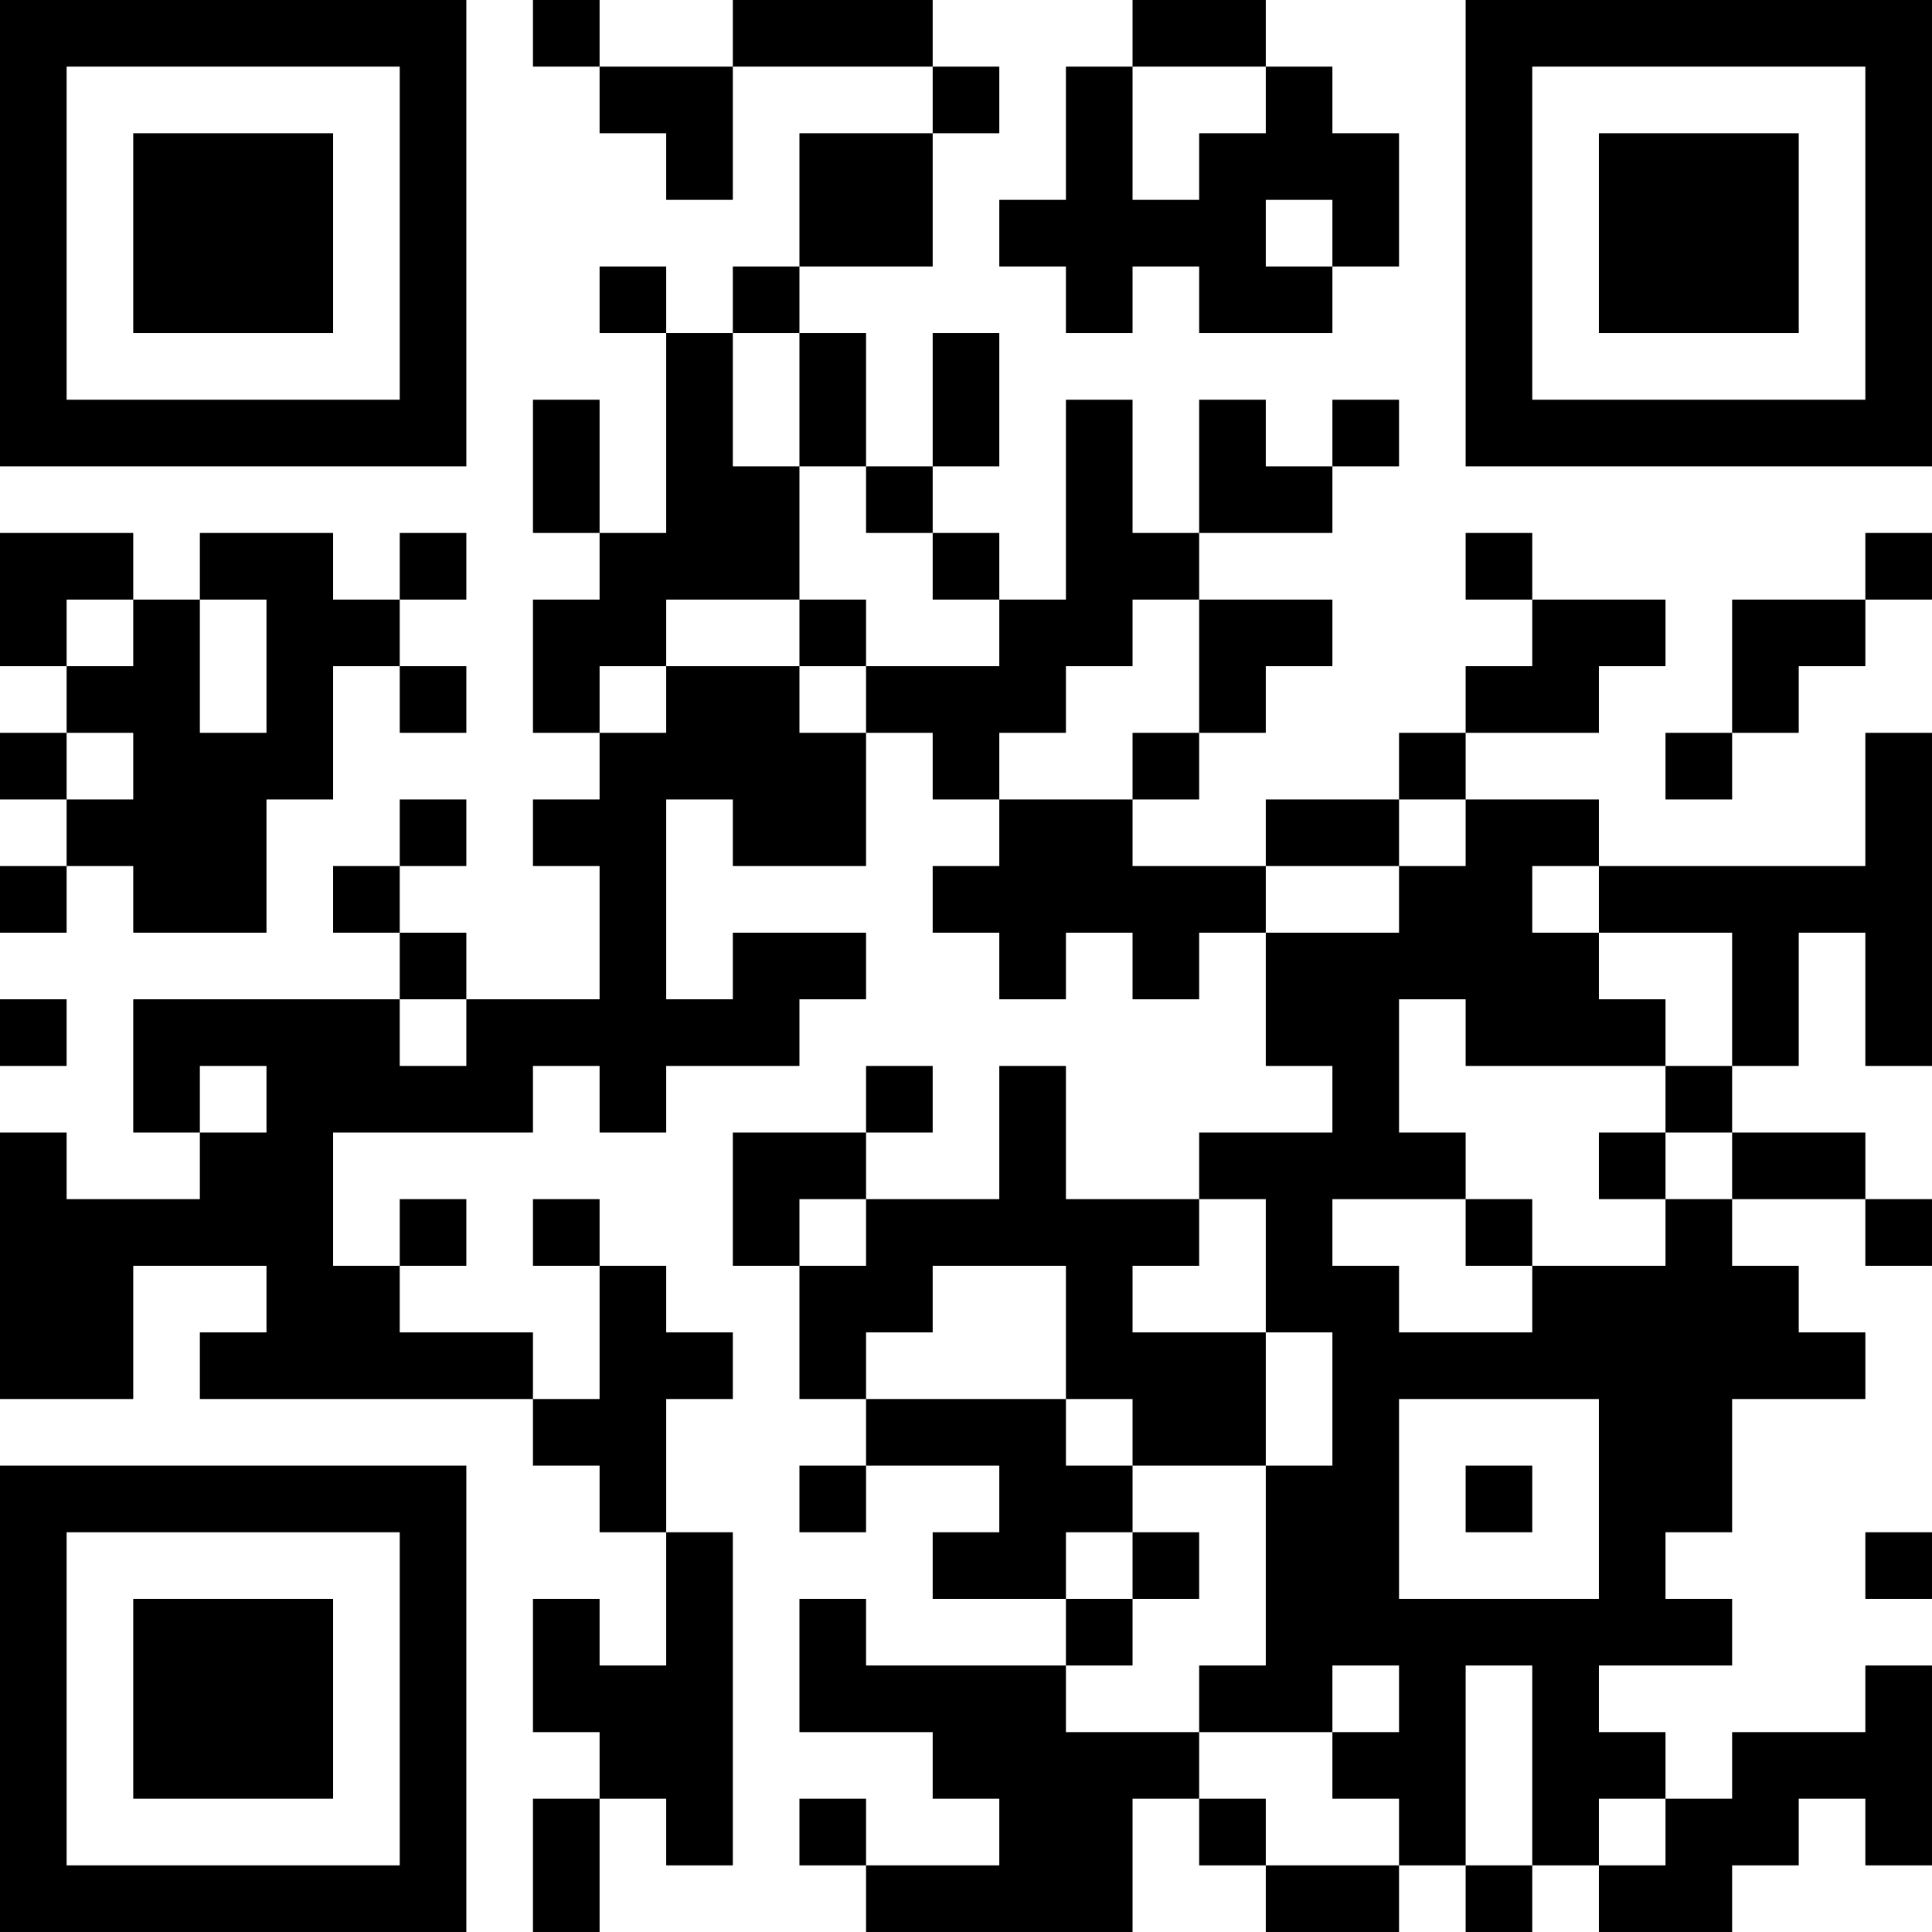 <?xml version="1.0" encoding="UTF-8"?>
<svg xmlns="http://www.w3.org/2000/svg" version="1.1" width="400" height="400" viewBox="0 0 400 400"><rect x="0" y="0" width="400" height="400" fill="#ffffff"/><g transform="scale(13.793)"><g transform="translate(0,0)"><path fill-rule="evenodd" d="M8 0L8 1L9 1L9 2L10 2L10 3L11 3L11 1L14 1L14 2L12 2L12 4L11 4L11 5L10 5L10 4L9 4L9 5L10 5L10 8L9 8L9 6L8 6L8 8L9 8L9 9L8 9L8 11L9 11L9 12L8 12L8 13L9 13L9 15L7 15L7 14L6 14L6 13L7 13L7 12L6 12L6 13L5 13L5 14L6 14L6 15L2 15L2 17L3 17L3 18L1 18L1 17L0 17L0 21L2 21L2 19L4 19L4 20L3 20L3 21L8 21L8 22L9 22L9 23L10 23L10 25L9 25L9 24L8 24L8 26L9 26L9 27L8 27L8 29L9 29L9 27L10 27L10 28L11 28L11 23L10 23L10 21L11 21L11 20L10 20L10 19L9 19L9 18L8 18L8 19L9 19L9 21L8 21L8 20L6 20L6 19L7 19L7 18L6 18L6 19L5 19L5 17L8 17L8 16L9 16L9 17L10 17L10 16L12 16L12 15L13 15L13 14L11 14L11 15L10 15L10 12L11 12L11 13L13 13L13 11L14 11L14 12L15 12L15 13L14 13L14 14L15 14L15 15L16 15L16 14L17 14L17 15L18 15L18 14L19 14L19 16L20 16L20 17L18 17L18 18L16 18L16 16L15 16L15 18L13 18L13 17L14 17L14 16L13 16L13 17L11 17L11 19L12 19L12 21L13 21L13 22L12 22L12 23L13 23L13 22L15 22L15 23L14 23L14 24L16 24L16 25L13 25L13 24L12 24L12 26L14 26L14 27L15 27L15 28L13 28L13 27L12 27L12 28L13 28L13 29L17 29L17 27L18 27L18 28L19 28L19 29L21 29L21 28L22 28L22 29L23 29L23 28L24 28L24 29L26 29L26 28L27 28L27 27L28 27L28 28L29 28L29 25L28 25L28 26L26 26L26 27L25 27L25 26L24 26L24 25L26 25L26 24L25 24L25 23L26 23L26 21L28 21L28 20L27 20L27 19L26 19L26 18L28 18L28 19L29 19L29 18L28 18L28 17L26 17L26 16L27 16L27 14L28 14L28 16L29 16L29 11L28 11L28 13L24 13L24 12L22 12L22 11L24 11L24 10L25 10L25 9L23 9L23 8L22 8L22 9L23 9L23 10L22 10L22 11L21 11L21 12L19 12L19 13L17 13L17 12L18 12L18 11L19 11L19 10L20 10L20 9L18 9L18 8L20 8L20 7L21 7L21 6L20 6L20 7L19 7L19 6L18 6L18 8L17 8L17 6L16 6L16 9L15 9L15 8L14 8L14 7L15 7L15 5L14 5L14 7L13 7L13 5L12 5L12 4L14 4L14 2L15 2L15 1L14 1L14 0L11 0L11 1L9 1L9 0ZM17 0L17 1L16 1L16 3L15 3L15 4L16 4L16 5L17 5L17 4L18 4L18 5L20 5L20 4L21 4L21 2L20 2L20 1L19 1L19 0ZM17 1L17 3L18 3L18 2L19 2L19 1ZM19 3L19 4L20 4L20 3ZM11 5L11 7L12 7L12 9L10 9L10 10L9 10L9 11L10 11L10 10L12 10L12 11L13 11L13 10L15 10L15 9L14 9L14 8L13 8L13 7L12 7L12 5ZM0 8L0 10L1 10L1 11L0 11L0 12L1 12L1 13L0 13L0 14L1 14L1 13L2 13L2 14L4 14L4 12L5 12L5 10L6 10L6 11L7 11L7 10L6 10L6 9L7 9L7 8L6 8L6 9L5 9L5 8L3 8L3 9L2 9L2 8ZM28 8L28 9L26 9L26 11L25 11L25 12L26 12L26 11L27 11L27 10L28 10L28 9L29 9L29 8ZM1 9L1 10L2 10L2 9ZM3 9L3 11L4 11L4 9ZM12 9L12 10L13 10L13 9ZM17 9L17 10L16 10L16 11L15 11L15 12L17 12L17 11L18 11L18 9ZM1 11L1 12L2 12L2 11ZM21 12L21 13L19 13L19 14L21 14L21 13L22 13L22 12ZM23 13L23 14L24 14L24 15L25 15L25 16L22 16L22 15L21 15L21 17L22 17L22 18L20 18L20 19L21 19L21 20L23 20L23 19L25 19L25 18L26 18L26 17L25 17L25 16L26 16L26 14L24 14L24 13ZM0 15L0 16L1 16L1 15ZM6 15L6 16L7 16L7 15ZM3 16L3 17L4 17L4 16ZM24 17L24 18L25 18L25 17ZM12 18L12 19L13 19L13 18ZM18 18L18 19L17 19L17 20L19 20L19 22L17 22L17 21L16 21L16 19L14 19L14 20L13 20L13 21L16 21L16 22L17 22L17 23L16 23L16 24L17 24L17 25L16 25L16 26L18 26L18 27L19 27L19 28L21 28L21 27L20 27L20 26L21 26L21 25L20 25L20 26L18 26L18 25L19 25L19 22L20 22L20 20L19 20L19 18ZM22 18L22 19L23 19L23 18ZM21 21L21 24L24 24L24 21ZM22 22L22 23L23 23L23 22ZM17 23L17 24L18 24L18 23ZM28 23L28 24L29 24L29 23ZM22 25L22 28L23 28L23 25ZM24 27L24 28L25 28L25 27ZM0 0L0 7L7 7L7 0ZM1 1L1 6L6 6L6 1ZM2 2L2 5L5 5L5 2ZM22 0L22 7L29 7L29 0ZM23 1L23 6L28 6L28 1ZM24 2L24 5L27 5L27 2ZM0 22L0 29L7 29L7 22ZM1 23L1 28L6 28L6 23ZM2 24L2 27L5 27L5 24Z" fill="#000000"/></g></g></svg>
